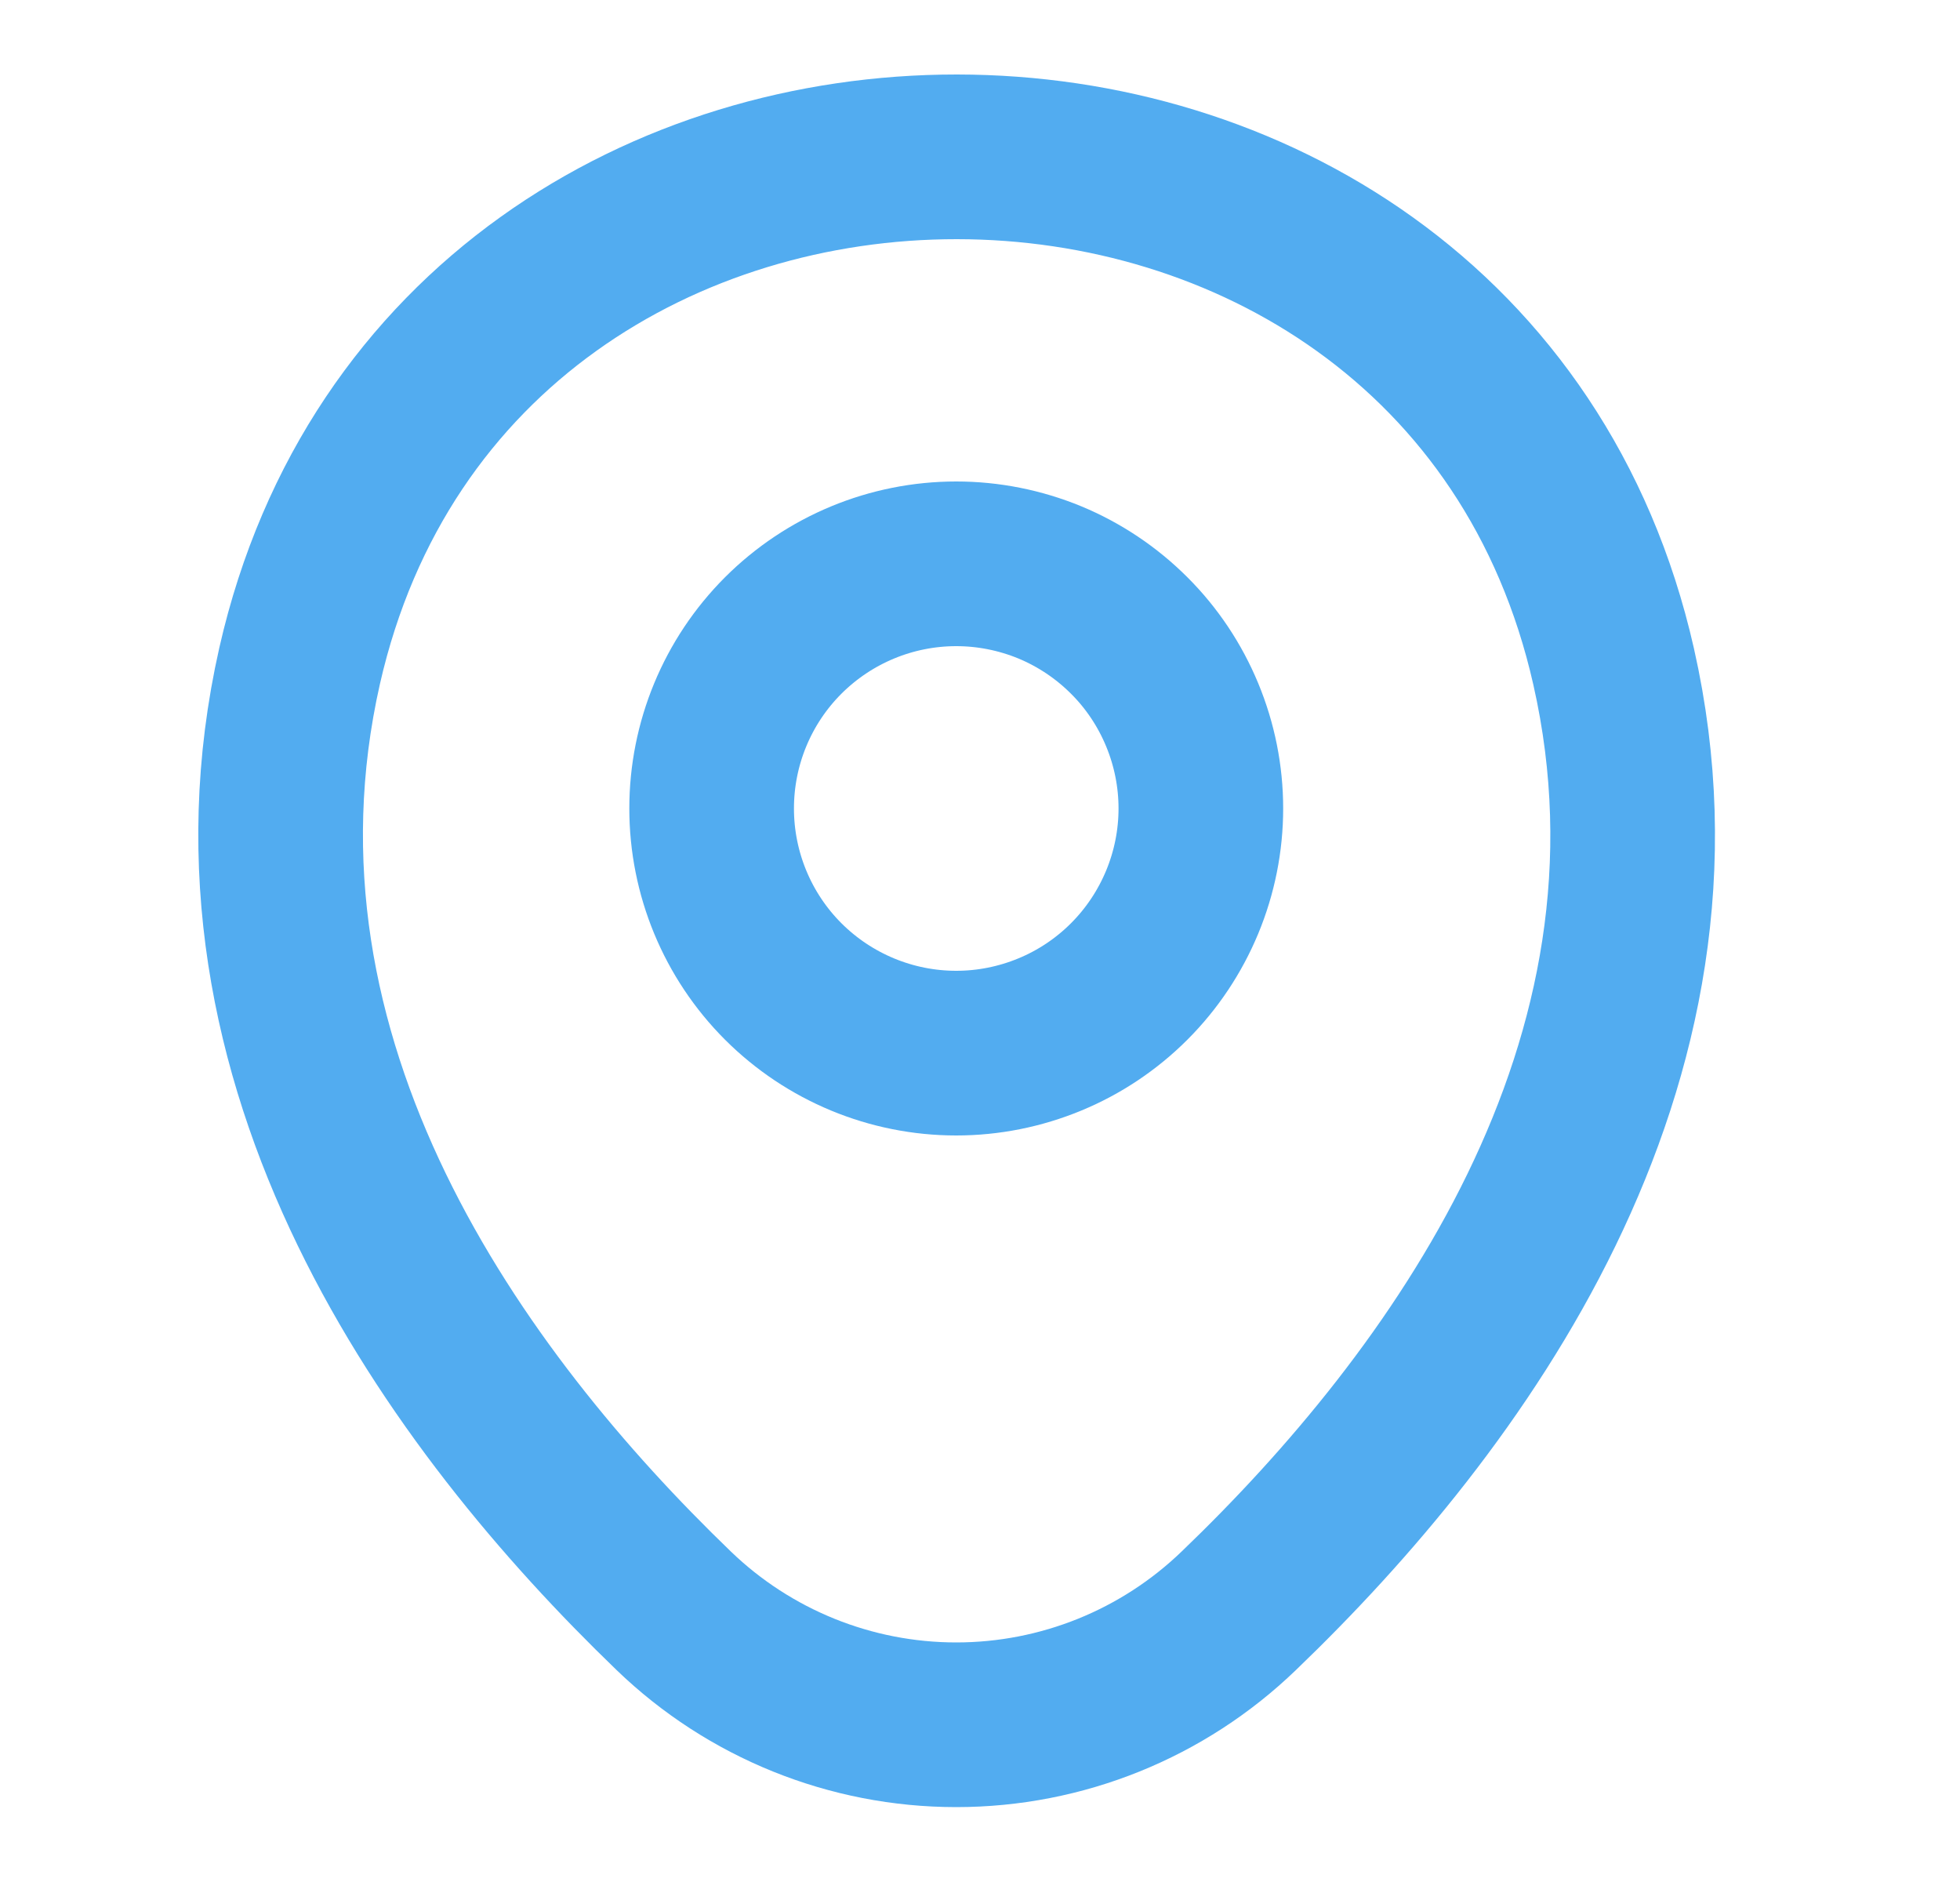 <svg width="25" height="24" viewBox="0 0 25 24" fill="none" xmlns="http://www.w3.org/2000/svg">
<path d="M12.197 13.43C12.606 13.43 13.012 13.349 13.391 13.192C13.769 13.036 14.113 12.806 14.403 12.516C14.693 12.226 14.922 11.882 15.079 11.504C15.236 11.125 15.317 10.72 15.317 10.31C15.317 9.9 15.236 9.495 15.079 9.116C14.922 8.737 14.693 8.393 14.403 8.104C14.113 7.814 13.769 7.584 13.391 7.427C13.012 7.271 12.606 7.19 12.197 7.19C11.369 7.19 10.576 7.519 9.99 8.104C9.405 8.689 9.077 9.482 9.077 10.31C9.077 11.137 9.405 11.931 9.99 12.516C10.576 13.101 11.369 13.43 12.197 13.43V13.43Z" stroke="#52ACF0" stroke-width="2.1"/>
<path d="M3.822 8.49C5.792 -0.17 18.622 -0.16 20.582 8.5C21.732 13.58 18.572 17.88 15.802 20.54C14.834 21.474 13.542 21.995 12.197 21.995C10.852 21.995 9.56 21.474 8.592 20.54C5.832 17.88 2.672 13.57 3.822 8.49V8.49Z" stroke="#52ACF0" stroke-width="2.1"/>
</svg>
